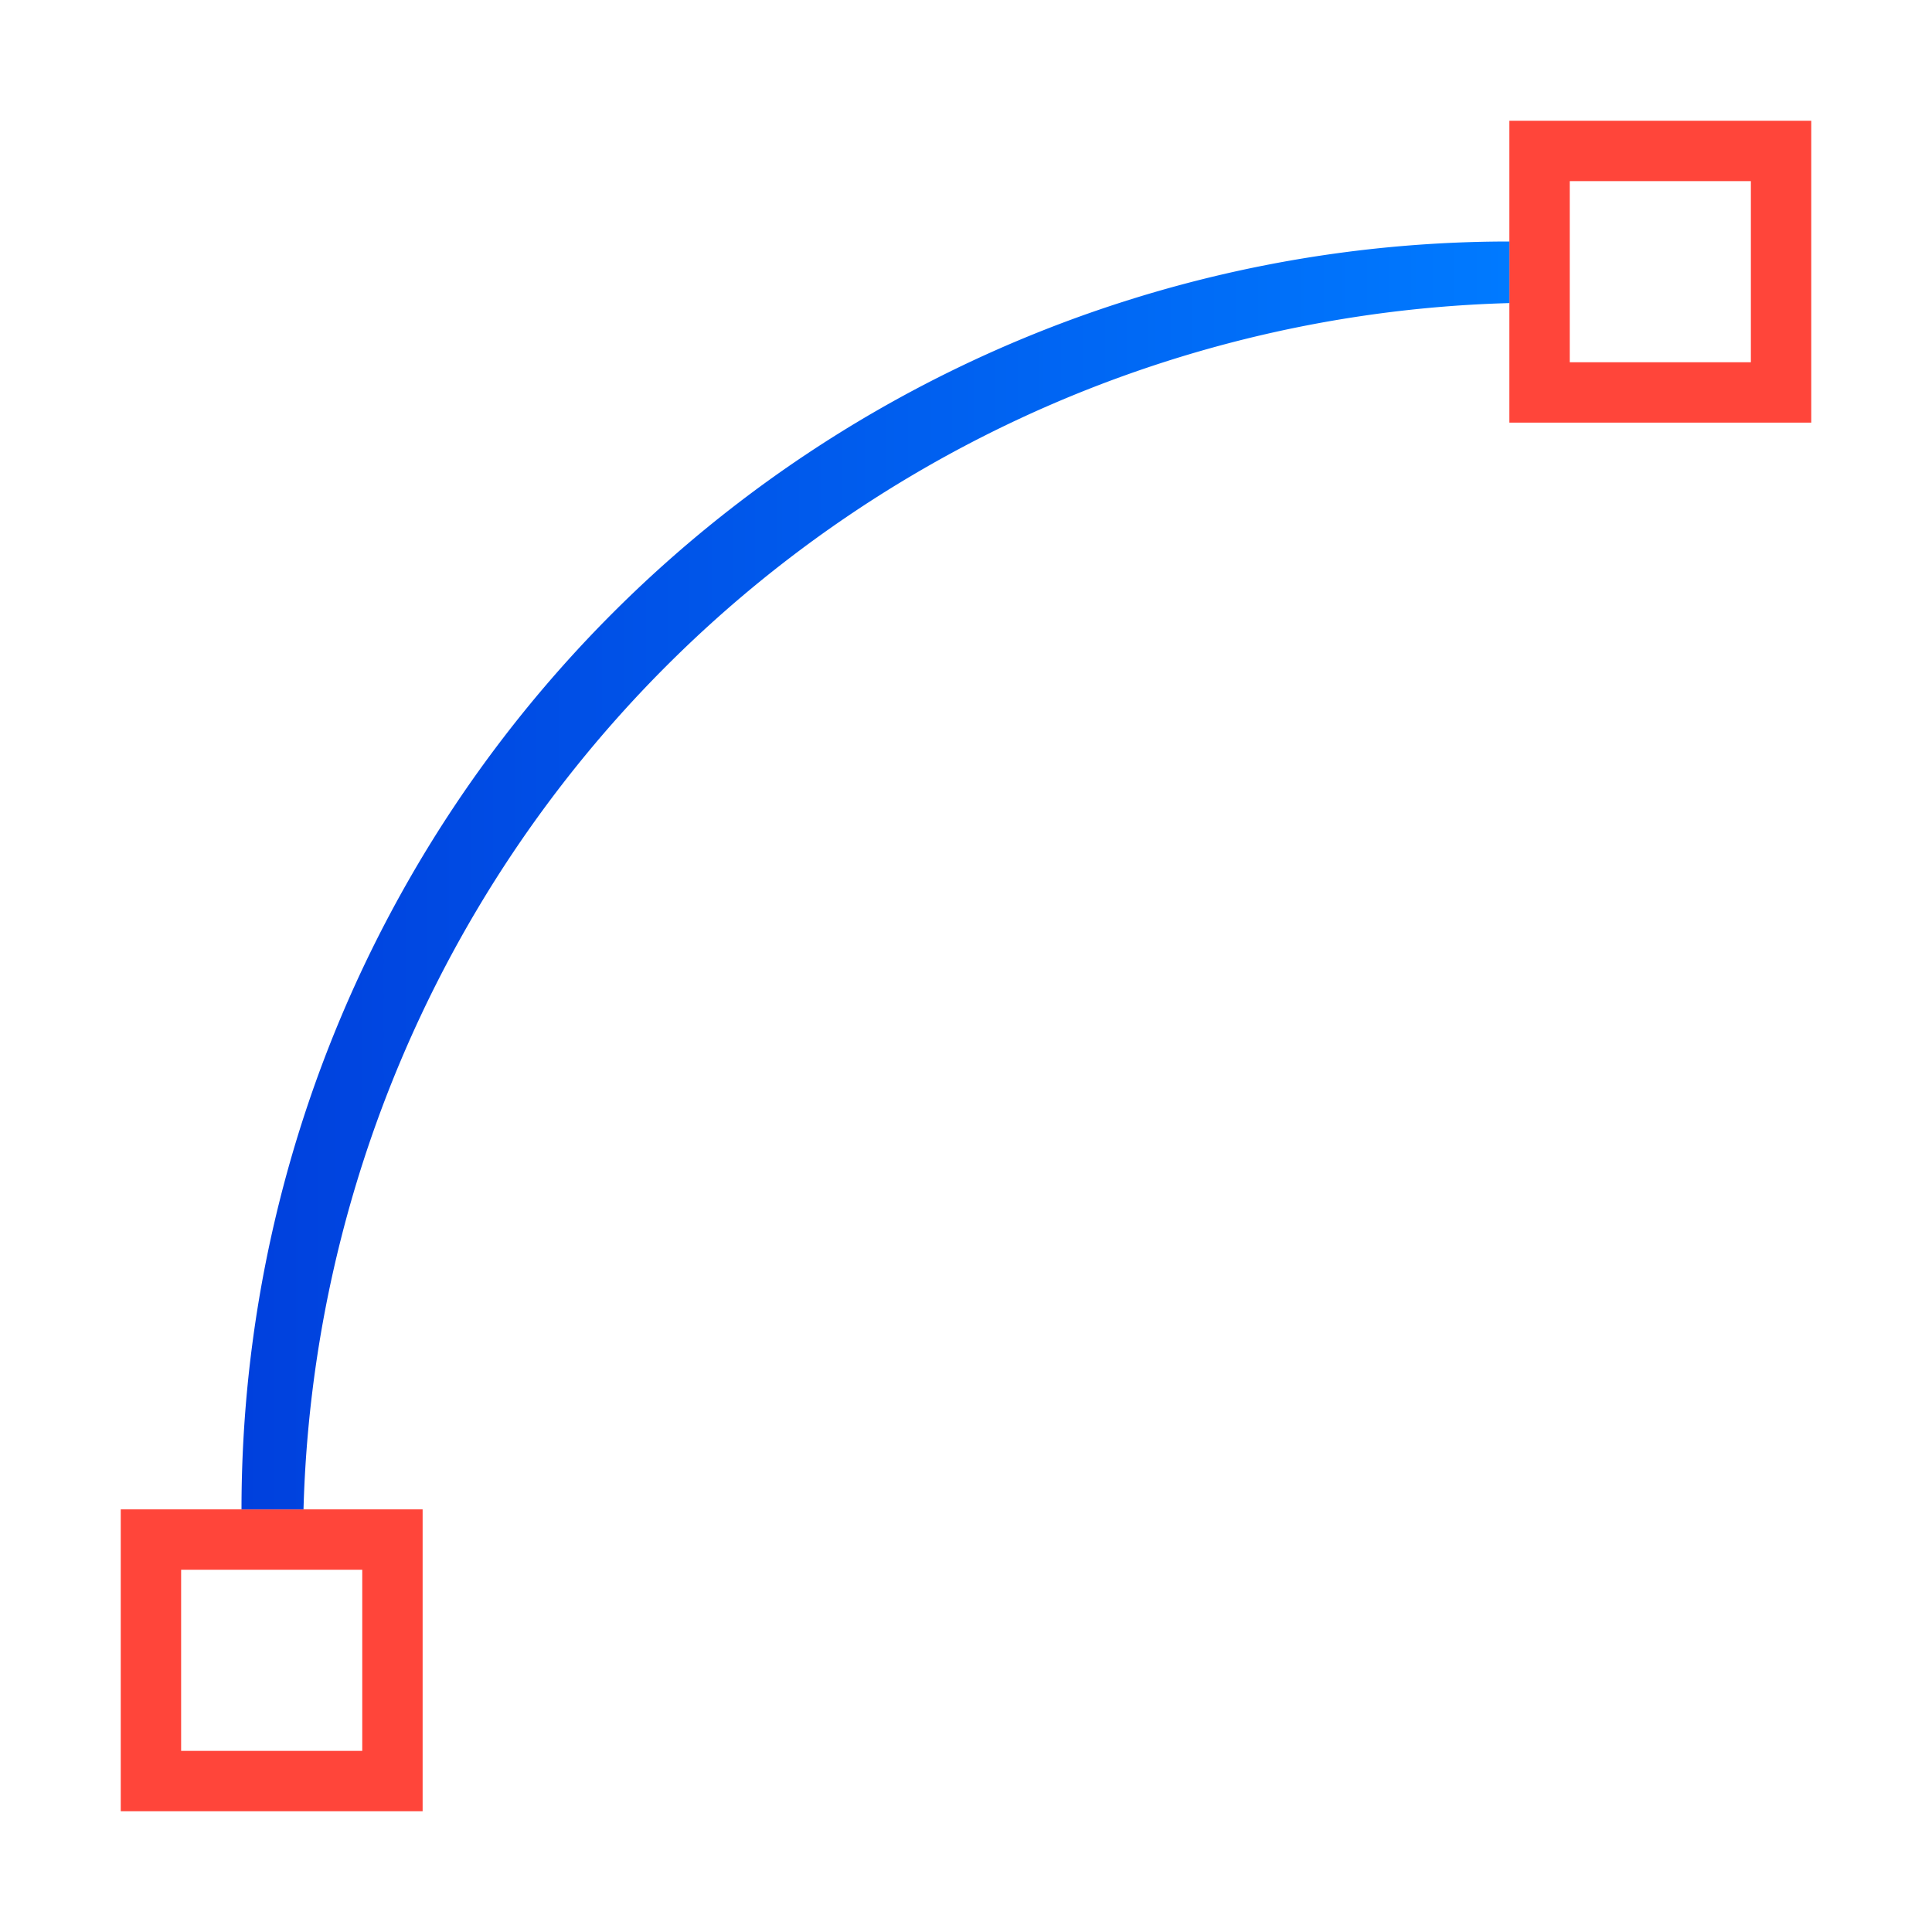 <svg viewBox="0 0 32 32" xmlns="http://www.w3.org/2000/svg" xmlns:xlink="http://www.w3.org/1999/xlink"><linearGradient id="a" gradientTransform="matrix(.265 0 0 .265 101.6 307.583)" gradientUnits="userSpaceOnUse" x1="18.5" x2="18.5" y1="23" y2="14.5"><stop offset="0" stop-color="#d70015"/><stop offset="1" stop-color="#ff453a"/></linearGradient><linearGradient id="b" gradientUnits="userSpaceOnUse" x1="4.774" x2="4.891" xlink:href="#a" y1="28.918" y2="25.034"/><linearGradient id="c" gradientUnits="userSpaceOnUse" x1="27" x2="27.178" xlink:href="#a" y1="7" y2="3.13"/><linearGradient id="d" gradientUnits="userSpaceOnUse" x1="4" x2="25" y1="14.5" y2="14.5"><stop offset="0" stop-color="#0040dd"/><stop offset="1" stop-color="#007aff"/></linearGradient><g fill="#8e8e93"><path d="m2 25v5h5v-5zm1 1h3v3h-3z" fill="url(#b)"/><path d="m25 2v5h5v-5zm1 1h3v3h-3z" fill="url(#c)"/></g><path d="m25 4a21 21 0 0 0 -21 21h1.027a20.547 20.547 0 0 1 19.973-19.98z" fill="url(#d)"/></svg>
